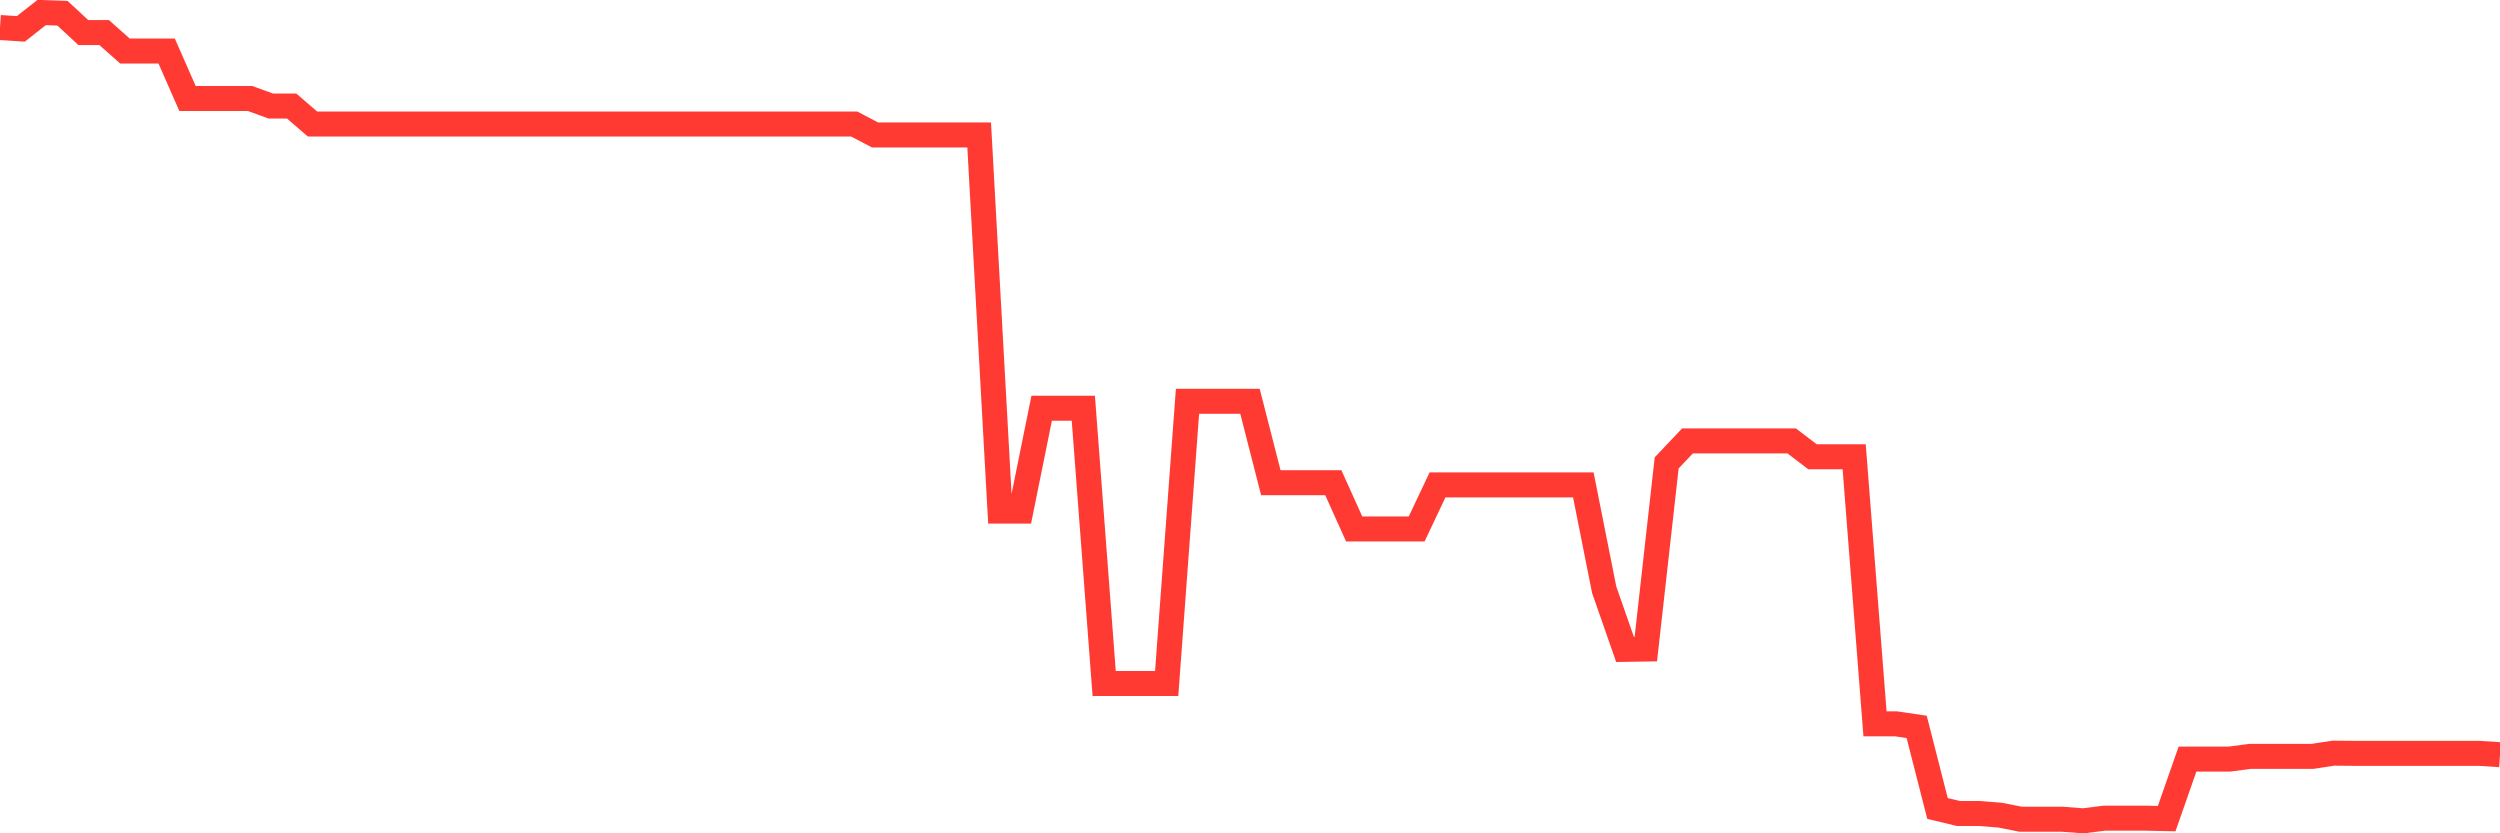 <svg
  xmlns="http://www.w3.org/2000/svg"
  xmlns:xlink="http://www.w3.org/1999/xlink"
  width="120"
  height="40"
  viewBox="0 0 120 40"
  preserveAspectRatio="none"
>
  <polyline
    points="0,1.321 1,1.386 2,0.6 3,0.636 4,1.564 5,1.564 6,2.451 7,2.451 8,2.451 9,4.727 10,4.727 11,4.727 12,4.727 13,5.09 14,5.09 15,5.953 16,5.953 17,5.953 18,5.953 19,5.953 20,5.953 21,5.953 22,5.953 23,5.953 24,5.953 25,5.953 26,5.953 27,5.953 28,5.953 29,5.953 30,5.953 31,5.953 32,5.953 33,5.953 34,5.953 35,5.953 36,5.953 37,5.953 38,5.953 39,5.953 40,5.953 41,5.953 42,6.477 43,6.477 44,6.477 45,6.477 46,6.477 47,6.477 48,24.532 49,24.532 50,19.595 51,19.595 52,19.595 53,32.807 54,32.807 55,32.807 56,32.807 57,19.264 58,19.264 59,19.264 60,19.264 61,23.171 62,23.171 63,23.171 64,23.171 65,25.39 66,25.39 67,25.39 68,25.39 69,23.276 70,23.276 71,23.276 72,23.276 73,23.276 74,23.276 75,23.276 76,23.276 77,28.306 78,31.169 79,31.154 80,22.22 81,21.163 82,21.163 83,21.163 84,21.163 85,21.163 86,21.163 87,21.924 88,21.924 89,21.924 90,34.743 91,34.743 92,34.89 93,38.806 94,39.047 95,39.047 96,39.127 97,39.324 98,39.324 99,39.324 100,39.4 101,39.273 102,39.273 103,39.273 104,39.294 105,36.437 106,36.437 107,36.437 108,36.306 109,36.306 110,36.306 111,36.306 112,36.152 113,36.161 114,36.161 115,36.161 116,36.161 117,36.161 118,36.161 119,36.161 120,36.226"
    fill="none"
    stroke="#ff3a33"
    stroke-width="1.2"
  >
  </polyline>
</svg>
